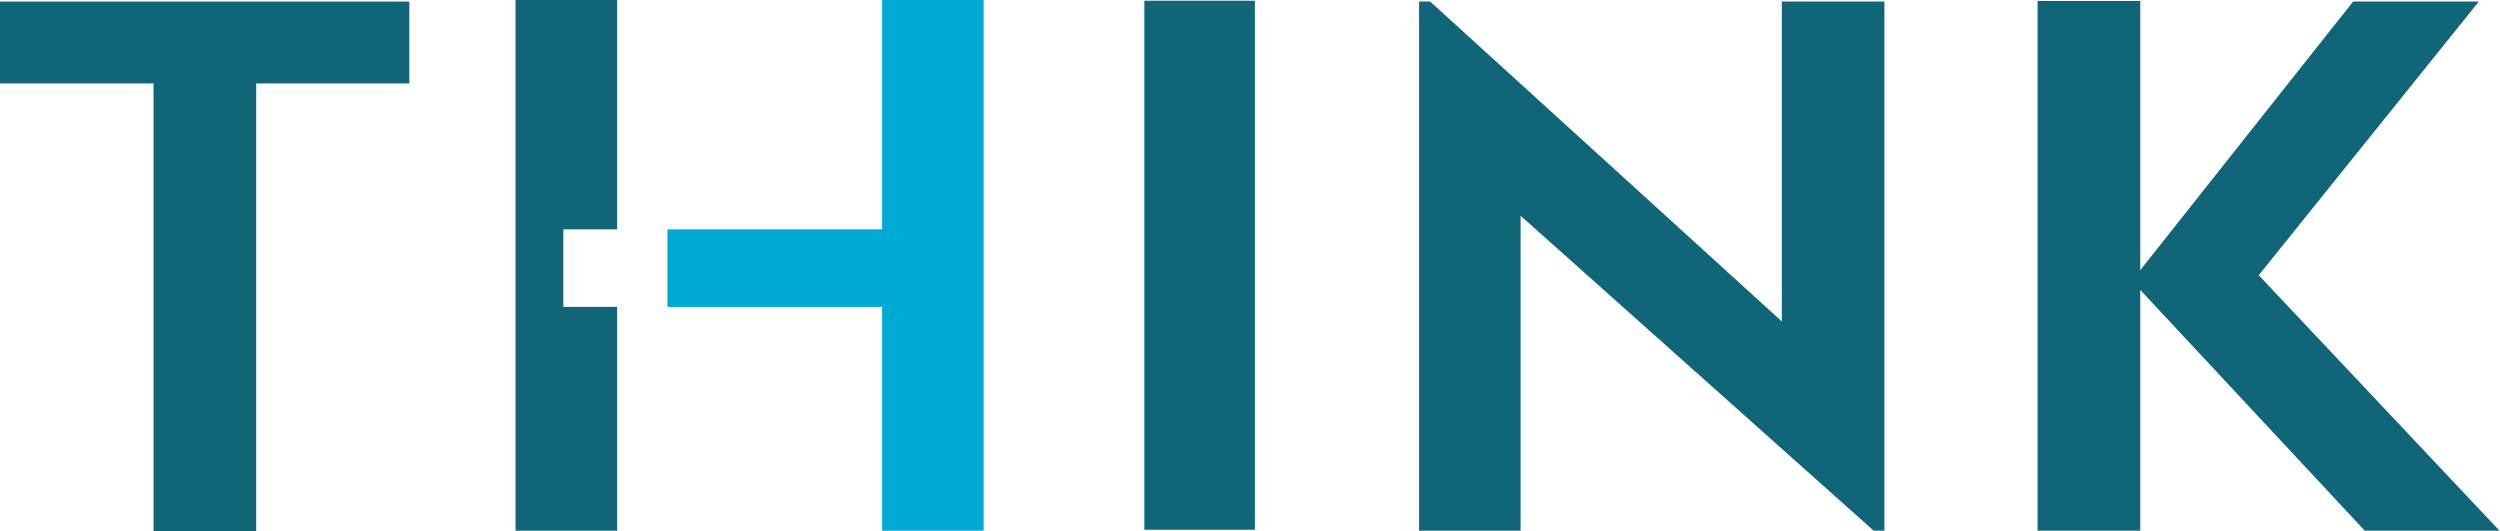 <svg xmlns="http://www.w3.org/2000/svg" viewBox="0 0 207.65 44.13"><defs><style>.cls-1{fill:#106578;}.cls-2{fill:#00aad3;}</style></defs><g id="Capa_2" data-name="Capa 2"><g id="Layer_1" data-name="Layer 1"><path class="cls-1" d="M34,6.93H21.28v37.2H12.75V6.93H0V.13H34Z"></path><path class="cls-1" d="M155.63,44.08,126.3,17.92V44.08h-8.43V.13h.92L148,26.7V.13h8.52V44.08Z"></path><path class="cls-1" d="M196.42,44.08l-18.65-20v20h-8.53V.08h8.53V22.44L195.45.13h10.44L187.61,22.86l20,21.22Z"></path><path class="cls-1" d="M104.23,44H95.05V.06h9.18Z"></path><polygon class="cls-2" points="73.27 0 73.27 19.05 55.44 19.05 55.44 25.49 73.27 25.49 73.27 44.08 81.7 44.08 81.7 0 73.27 0"></polygon><polygon class="cls-1" points="46.79 19.05 51.26 19.05 51.26 0 42.82 0 42.82 44.08 51.26 44.08 51.26 25.49 46.79 25.49 46.79 19.05"></polygon></g></g></svg>